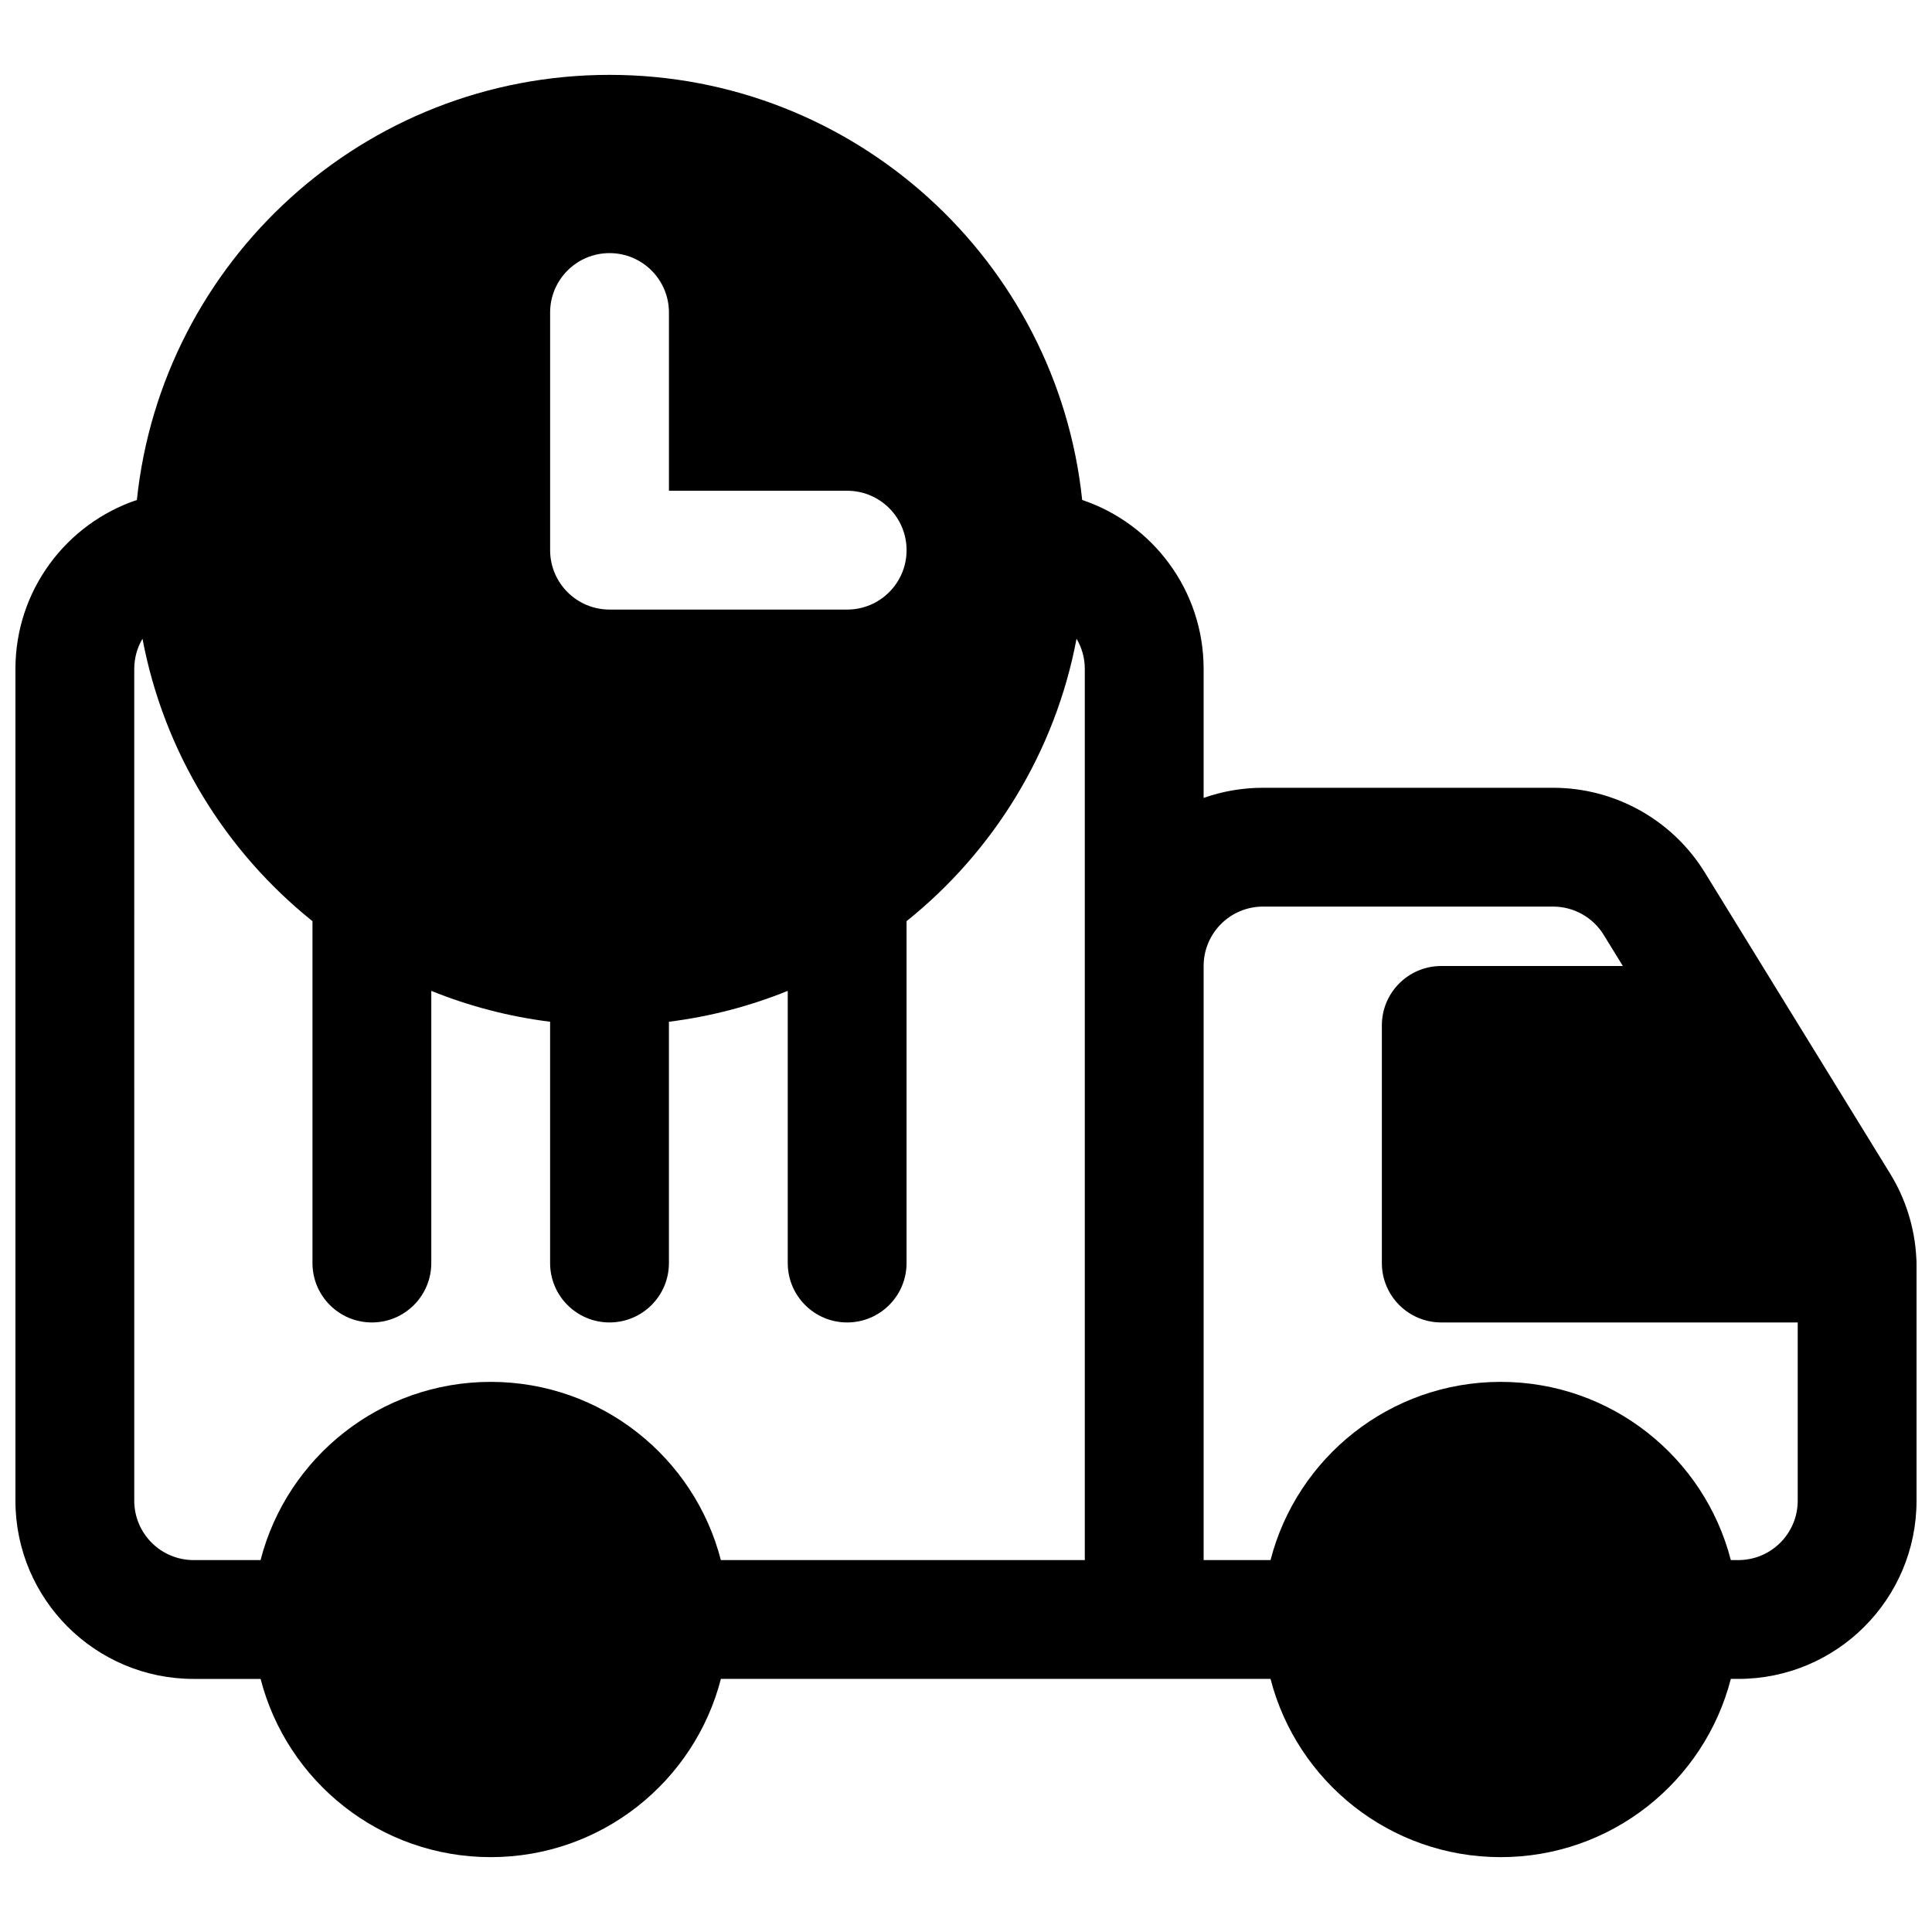 <?xml version="1.0" encoding="UTF-8"?>
<!-- Uploaded to: SVG Repo, www.svgrepo.com, Generator: SVG Repo Mixer Tools -->
<svg width="800px" height="800px" version="1.1" viewBox="144 144 512 512" xmlns="http://www.w3.org/2000/svg">
 <defs>
  <clipPath id="a">
   <path d="m148.09 163h503.81v474h-503.81z"/>
  </clipPath>
 </defs>
 <g clip-path="url(#a)">
  <path d="m213.05 588.93h-17.73c-26.082 0-47.23-21.145-47.23-47.23v-220.42c0-20.824 13.477-38.5 32.18-44.781 6.644-63.312 60.191-112.66 125.26-112.66 65.07 0 118.62 49.348 125.26 112.66 18.707 6.281 32.184 23.957 32.184 44.781v34.176c4.922-1.738 10.223-2.688 15.742-2.688h76.867c16.402 0 31.633 8.512 40.227 22.48l49.086 79.758c4.148 6.746 6.531 14.414 6.941 22.293 0.055 0.602 0.074 1.203 0.059 1.805l0.004 0.656v61.938c0 26.086-21.145 47.23-47.23 47.23h-1.984c-6.992 27.164-31.648 47.234-60.992 47.234s-54-20.07-60.992-47.234h-145.66c-6.992 27.164-31.648 47.234-60.992 47.234s-54-20.07-60.992-47.234zm-33.473-267.65c0-2.922 0.797-5.66 2.184-8.004 5.676 30.102 22.062 56.418 45.047 74.844v90.602c0 8.695 7.051 15.742 15.746 15.742 8.695 0 15.742-7.047 15.742-15.742v-72.133c9.93 4.019 20.488 6.812 31.488 8.184v63.949c0 8.695 7.051 15.742 15.746 15.742 8.695 0 15.742-7.047 15.742-15.742v-63.949c11-1.371 21.559-4.164 31.488-8.184v72.133c0 8.695 7.051 15.742 15.746 15.742 8.695 0 15.742-7.047 15.742-15.742v-90.602c22.984-18.426 39.371-44.742 45.047-74.844 1.391 2.344 2.188 5.082 2.188 8.004v236.16h-96.449c-6.992-27.16-31.648-47.23-60.992-47.23s-54 20.07-60.992 47.23h-17.73c-8.695 0-15.742-7.047-15.742-15.742zm423.11 236.16c-6.992-27.16-31.648-47.23-60.992-47.23s-54 20.07-60.992 47.23h-17.727v-157.44c0-8.695 7.047-15.746 15.742-15.746h76.867c5.469 0 10.547 2.836 13.41 7.492l5.078 8.254h-48.125c-8.695 0-15.742 7.047-15.742 15.742v62.977c0 8.695 7.047 15.742 15.742 15.742h94.465v47.234c0 8.695-7.047 15.742-15.742 15.742zm-281.41-330.62c0-8.695-7.047-15.742-15.742-15.742-8.695 0-15.746 7.047-15.746 15.742v62.977c0 8.695 7.051 15.746 15.746 15.746h62.977c8.695 0 15.742-7.051 15.742-15.746 0-8.695-7.047-15.742-15.742-15.742h-47.234z" fill-rule="evenodd"/>
 </g>
</svg>